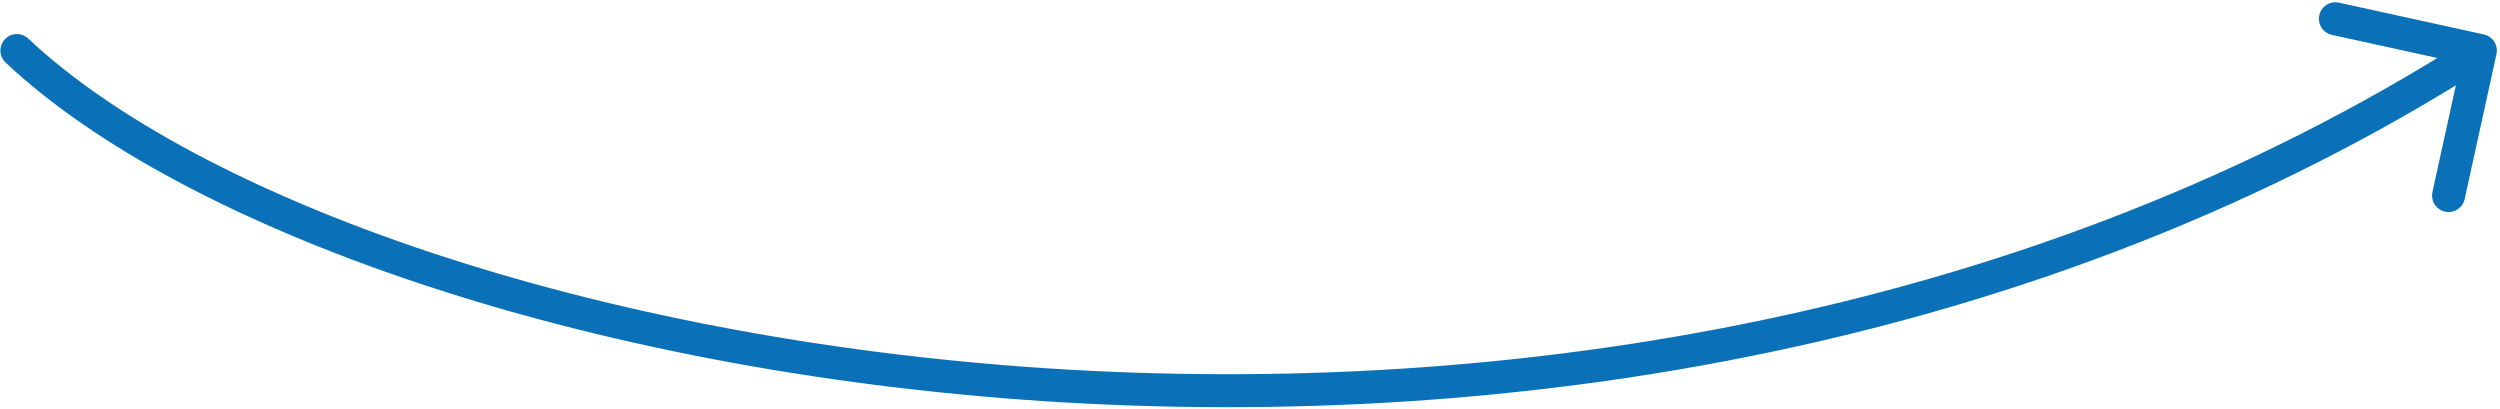 <?xml version="1.0" encoding="UTF-8"?> <svg xmlns="http://www.w3.org/2000/svg" width="758" height="124" viewBox="0 0 758 124" fill="none"><path d="M8.55 11.685C6.538 9.794 3.374 9.891 1.482 11.903C-0.409 13.915 -0.312 17.079 1.7 18.971L8.55 11.685ZM756.931 16.399C757.522 13.702 755.816 11.036 753.118 10.444L709.163 0.802C706.466 0.21 703.8 1.917 703.208 4.614C702.617 7.312 704.323 9.978 707.021 10.569L746.092 19.141L737.521 58.212C736.929 60.909 738.636 63.575 741.333 64.167C744.03 64.758 746.697 63.052 747.288 60.354L756.931 16.399ZM5.125 15.328L1.7 18.971C28.668 44.328 72.47 67.676 126.81 85.823C181.244 104 246.624 117.082 317.075 121.669C457.92 130.838 619.566 106.078 754.743 19.539L752.047 15.328L749.351 11.117C616.451 96.198 457.092 120.763 317.725 111.69C248.069 107.155 183.54 94.224 129.978 76.337C76.321 58.419 34.039 35.653 8.55 11.685L5.125 15.328Z" fill="#0A71B9"></path></svg> 